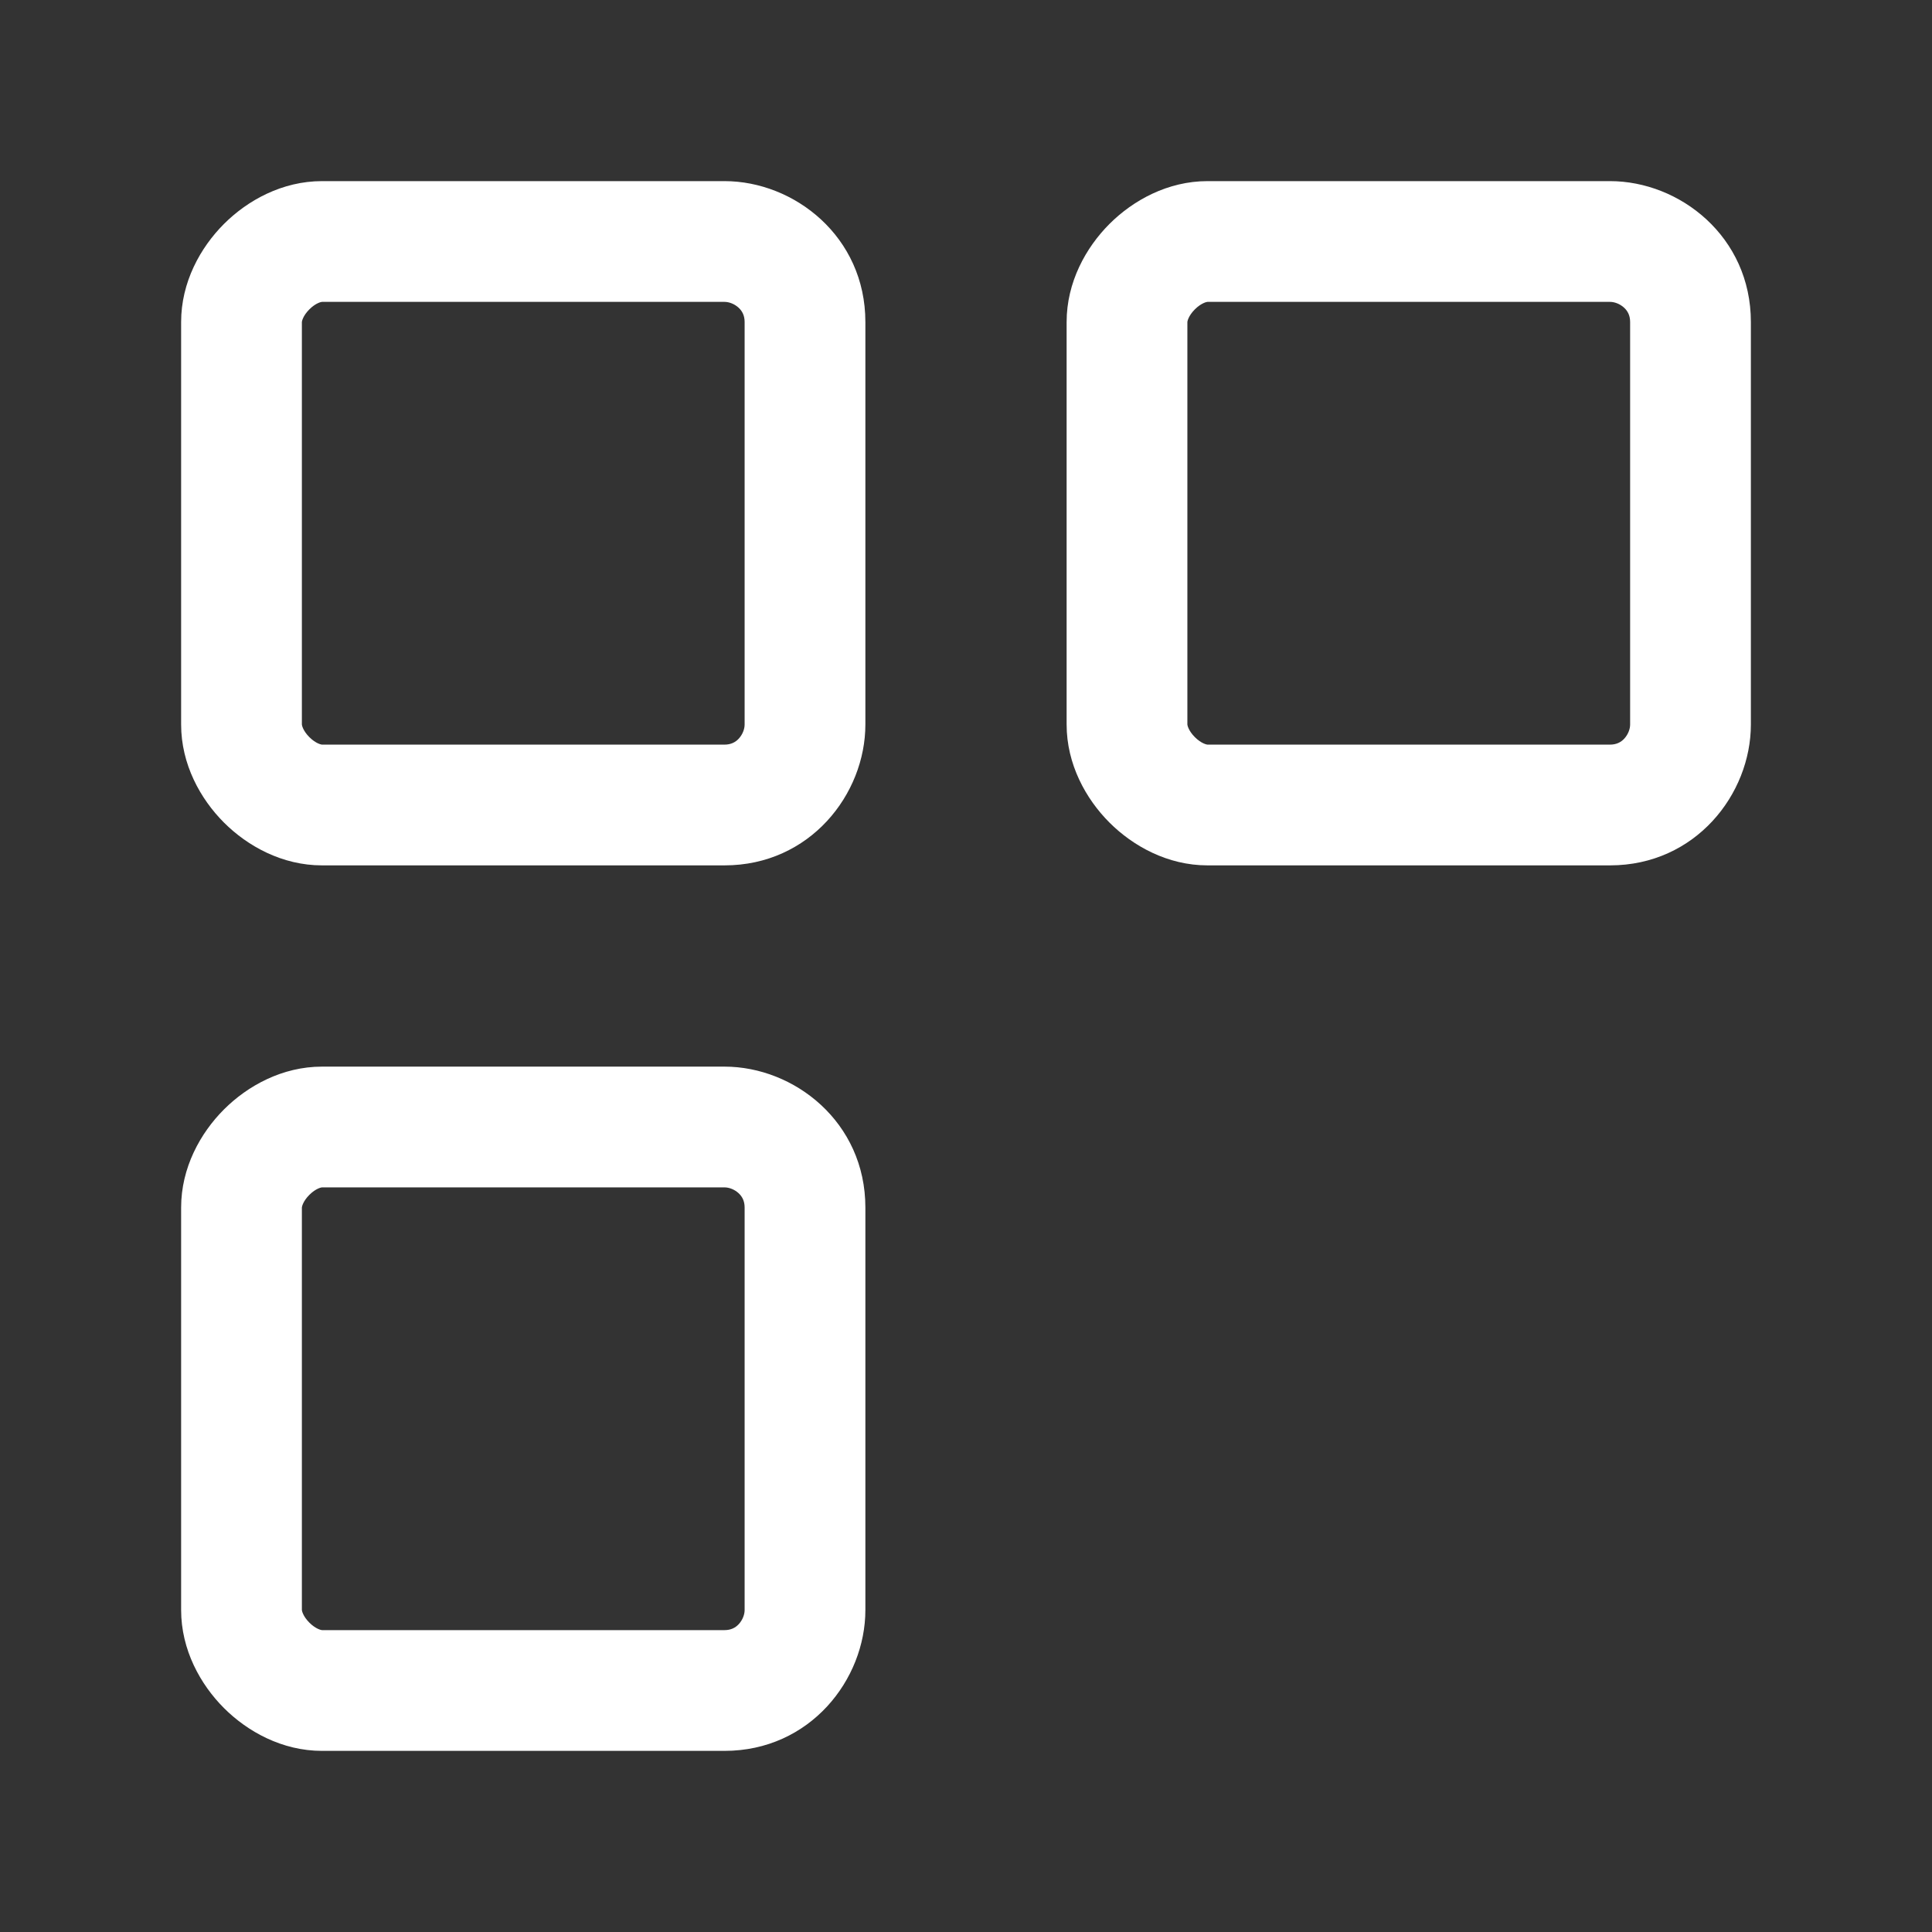 <svg width="24" height="24" viewBox="0 0 24 24" fill="none" xmlns="http://www.w3.org/2000/svg">
<rect x="0" y="0" width="24" height="24" fill="#333333" stroke="none"/>
<path fill-rule="evenodd" clip-rule="evenodd" d="M2.782 2.782C3.075 2.489 3.506 2.25 4 2.25H9C9.865 2.25 10.75 2.938 10.75 4V9C10.75 9.865 10.062 10.75 9 10.75H4C3.506 10.75 3.075 10.511 2.782 10.218C2.489 9.925 2.25 9.494 2.25 9V4C2.25 3.506 2.489 3.075 2.782 2.782ZM3.843 3.843C3.761 3.925 3.75 3.994 3.75 4V9C3.75 9.006 3.761 9.075 3.843 9.157C3.925 9.239 3.994 9.25 4 9.25H9C9.079 9.25 9.135 9.221 9.177 9.176C9.226 9.123 9.25 9.055 9.25 9V4C9.25 3.921 9.221 3.865 9.176 3.823C9.123 3.774 9.055 3.75 9 3.75H4C3.994 3.75 3.925 3.761 3.843 3.843ZM13.782 2.782C14.075 2.489 14.506 2.25 15 2.25H20C20.865 2.25 21.75 2.938 21.75 4V9C21.75 9.865 21.062 10.75 20 10.75H15C14.506 10.75 14.075 10.511 13.782 10.218C13.489 9.925 13.25 9.494 13.25 9V4C13.25 3.506 13.489 3.075 13.782 2.782ZM14.843 3.843C14.761 3.925 14.75 3.994 14.75 4V9C14.75 9.006 14.761 9.075 14.843 9.157C14.925 9.239 14.994 9.25 15 9.25H20C20.079 9.25 20.135 9.221 20.177 9.176C20.226 9.123 20.25 9.055 20.25 9V4C20.25 3.921 20.221 3.865 20.176 3.823C20.123 3.774 20.055 3.75 20 3.75H15C14.994 3.75 14.925 3.761 14.843 3.843ZM2.782 13.782C3.075 13.489 3.506 13.25 4 13.25H9C9.865 13.25 10.75 13.938 10.75 15V20C10.75 20.865 10.062 21.75 9 21.75H4C3.506 21.75 3.075 21.511 2.782 21.218C2.489 20.925 2.25 20.494 2.25 20V15C2.25 14.506 2.489 14.075 2.782 13.782ZM3.843 14.843C3.761 14.925 3.75 14.994 3.75 15V20C3.75 20.006 3.761 20.075 3.843 20.157C3.925 20.239 3.994 20.25 4 20.25H9C9.079 20.25 9.135 20.221 9.177 20.176C9.226 20.123 9.25 20.055 9.25 20V15C9.25 14.921 9.221 14.865 9.176 14.823C9.123 14.774 9.055 14.75 9 14.75H4C3.994 14.75 3.925 14.761 3.843 14.843Z" fill="white"/>
</svg>

